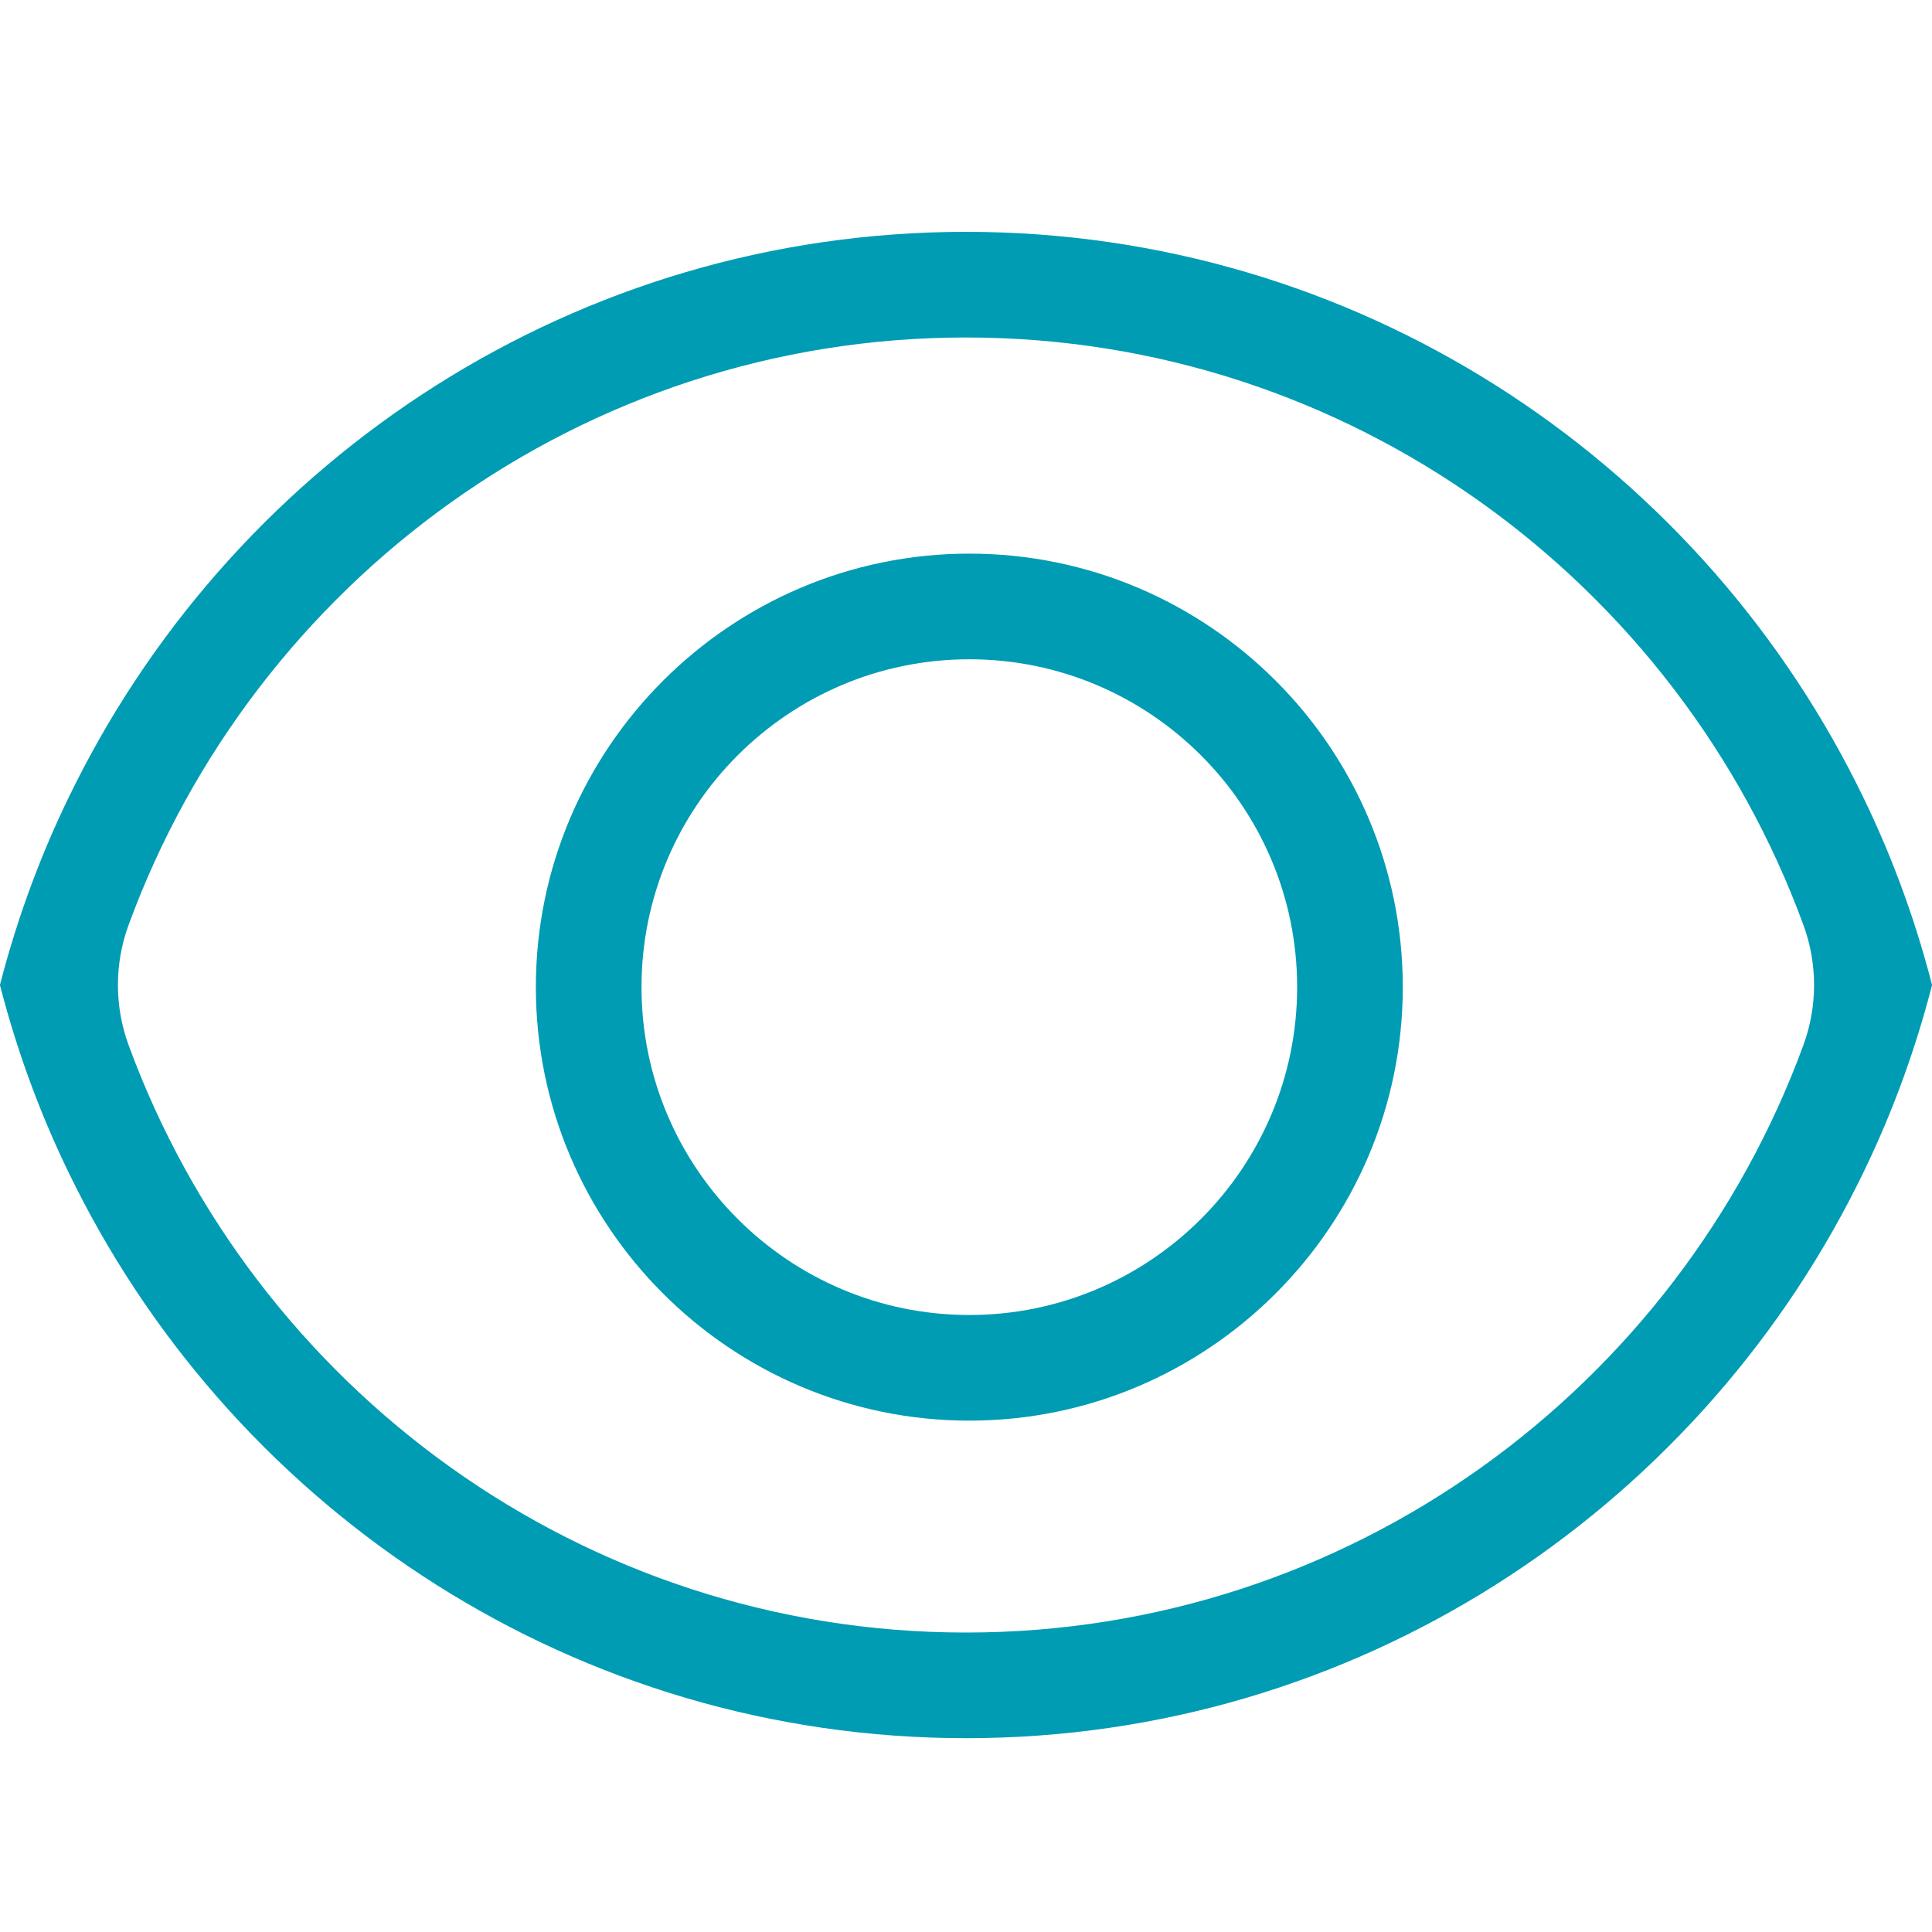 <svg width="25" height="25" viewBox="0 0 25 25" fill="none" xmlns="http://www.w3.org/2000/svg">
<path d="M24.027 10.148C21.902 5.91 17.531 3 12.5 3C7.469 3 3.098 5.91 0.973 10.148C0.559 10.969 0.234 11.836 0 12.742V12.75C0.234 13.656 0.559 14.523 0.973 15.344C3.098 19.582 7.469 22.492 12.5 22.492C17.531 22.492 21.902 19.582 24.027 15.344C24.441 14.523 24.766 13.656 25 12.75V12.742C24.766 11.836 24.441 10.969 24.027 10.148ZM23.336 13.523C21.711 17.957 17.465 21.125 12.5 21.125C7.535 21.125 3.289 17.957 1.664 13.523C1.48 13.023 1.48 12.469 1.664 11.969C3.289 7.535 7.535 4.367 12.5 4.367C17.465 4.367 21.711 7.535 23.336 11.969C23.52 12.469 23.52 13.023 23.336 13.523Z" fill="#009cb3"/>
<path d="M12.543 7.164C9.453 7.164 6.934 9.68 6.934 12.773C6.934 15.867 9.453 18.383 12.543 18.383C15.633 18.383 18.152 15.867 18.152 12.773C18.152 9.68 15.637 7.164 12.543 7.164ZM12.543 17.016C10.203 17.016 8.301 15.113 8.301 12.773C8.301 10.434 10.203 8.531 12.543 8.531C14.883 8.531 16.785 10.434 16.785 12.773C16.785 15.113 14.883 17.016 12.543 17.016Z" fill="#009cb3"/>
</svg>
